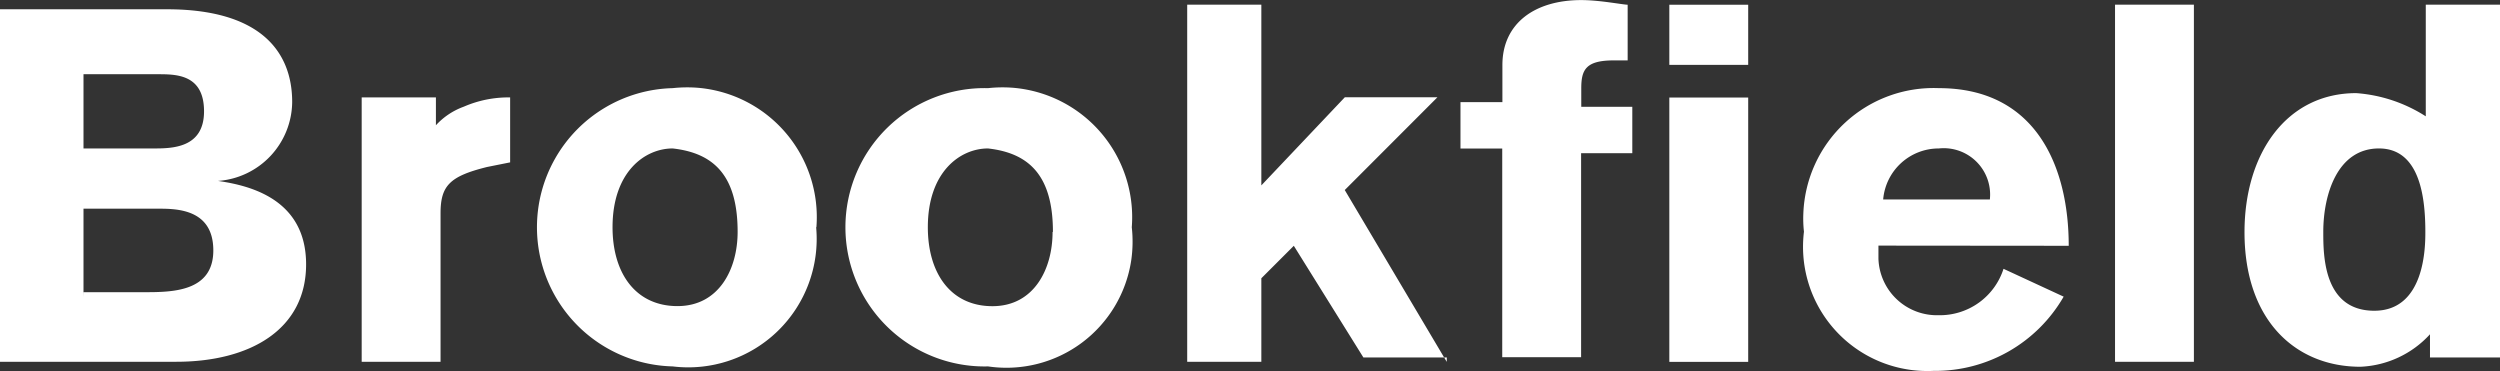 <svg id="Layer_1" data-name="Layer 1" xmlns="http://www.w3.org/2000/svg" width="291" height="43.2" viewBox="0 0 291 43.2"><rect x="0" y="0" width="291" height="43.2" fill="#333333" stroke="none"/><defs><style>.cls-1{fill:#fff;}</style></defs><title>Brookfield final white logo - LOC 23740109</title><path class="cls-1" d="M832.43,377.16c0-4.31,1.62-9.71,6.48-9.71s5.4,5.94,5.4,9.71c0,1.62,0,9.18-5.94,9.18s-5.94-6.48-5.94-9.18M853,392.28V350.71h-8.64v13a17.31,17.31,0,0,0-8.1-2.7c-8.09,0-13,7-13,16.19,0,10.26,5.94,15.66,13.49,15.66a11.62,11.62,0,0,0,8.1-3.78v2.7H853Zm-35.63-41.57h-9.18v41.57h9.18Zm-36.17,22.68a6.49,6.49,0,0,1,6.48-5.94,5.4,5.4,0,0,1,5.94,5.94Zm21.6,5.39h0c0-9.17-3.78-18.35-15.12-18.35A15.17,15.17,0,0,0,771.91,375a13.88,13.88,0,0,0,.07,2.14,14.46,14.46,0,0,0,12.61,16.11,14.94,14.94,0,0,0,2.5.09,17.25,17.25,0,0,0,15.12-8.64l-7-3.24a7.78,7.78,0,0,1-7.56,5.4,6.81,6.81,0,0,1-7-6.58v-1.52ZM752,368v-5.4h-5.94v-2.16c0-2.16.54-3.24,3.78-3.24h1.62v-6.48c-.54,0-3.24-.54-5.4-.54-5.4,0-9.18,2.7-9.18,7.56v4.32H732v5.4h4.86v24.29h9.18V368Zm13.49-6.48h-9.18v30.77h9.18Zm0-10.8h-9.18v7h9.18Zm-35.09,41.57-11.87-20,10.79-10.8H718.54l-9.72,10.26V350.71h-8.63v41.57h8.63v-9.72l3.78-3.78,8.1,13h9.71Zm-45.88-15.12c0,4.32-2.16,8.64-7,8.64S670,382,670,376.62c0-6.47,3.78-9.17,7-9.17,4.86.54,7.56,3.24,7.56,9.71m9.18-.54a15.12,15.12,0,0,0-13.9-16.24,15.74,15.74,0,0,0-2.83.05,16.2,16.2,0,1,0,0,32.39,14.69,14.69,0,0,0,16.67-12.38,15.26,15.26,0,0,0,.06-3.82m-45.88.54c0,4.32-2.16,8.64-7,8.64s-7.56-3.78-7.56-9.18c0-6.47,3.78-9.17,7-9.17,4.86.54,7.56,3.24,7.56,9.71m9.17-.54a15.11,15.11,0,0,0-13.89-16.24,15.84,15.84,0,0,0-2.84.05,16.2,16.2,0,0,0,0,32.39A14.95,14.95,0,0,0,657,376.62m-52.9-15.11v30.77h9.18V375c0-3.23,1.08-4.31,5.4-5.39l2.7-.54v-7.56a13,13,0,0,0-5.4,1.08,8.18,8.18,0,0,0-3.24,2.16v-3.24Zm-32.38,23.21V374.46h8.63c2.16,0,6.48,0,6.48,4.86s-4.86,4.86-8.1,4.86h-7Zm0-17.81v-8.1h8.63c2.16,0,5.4,0,5.4,4.32s-3.78,4.32-5.94,4.32h-8.09ZM562,392.28h20.51c8.64,0,15.12-3.78,15.12-11.34s-6.48-9.17-10.26-9.71a9.3,9.3,0,0,0,8.64-9.18c0-5.94-3.78-10.8-14.58-10.8H562Z" transform="translate(-562 -350.17)"/></svg>